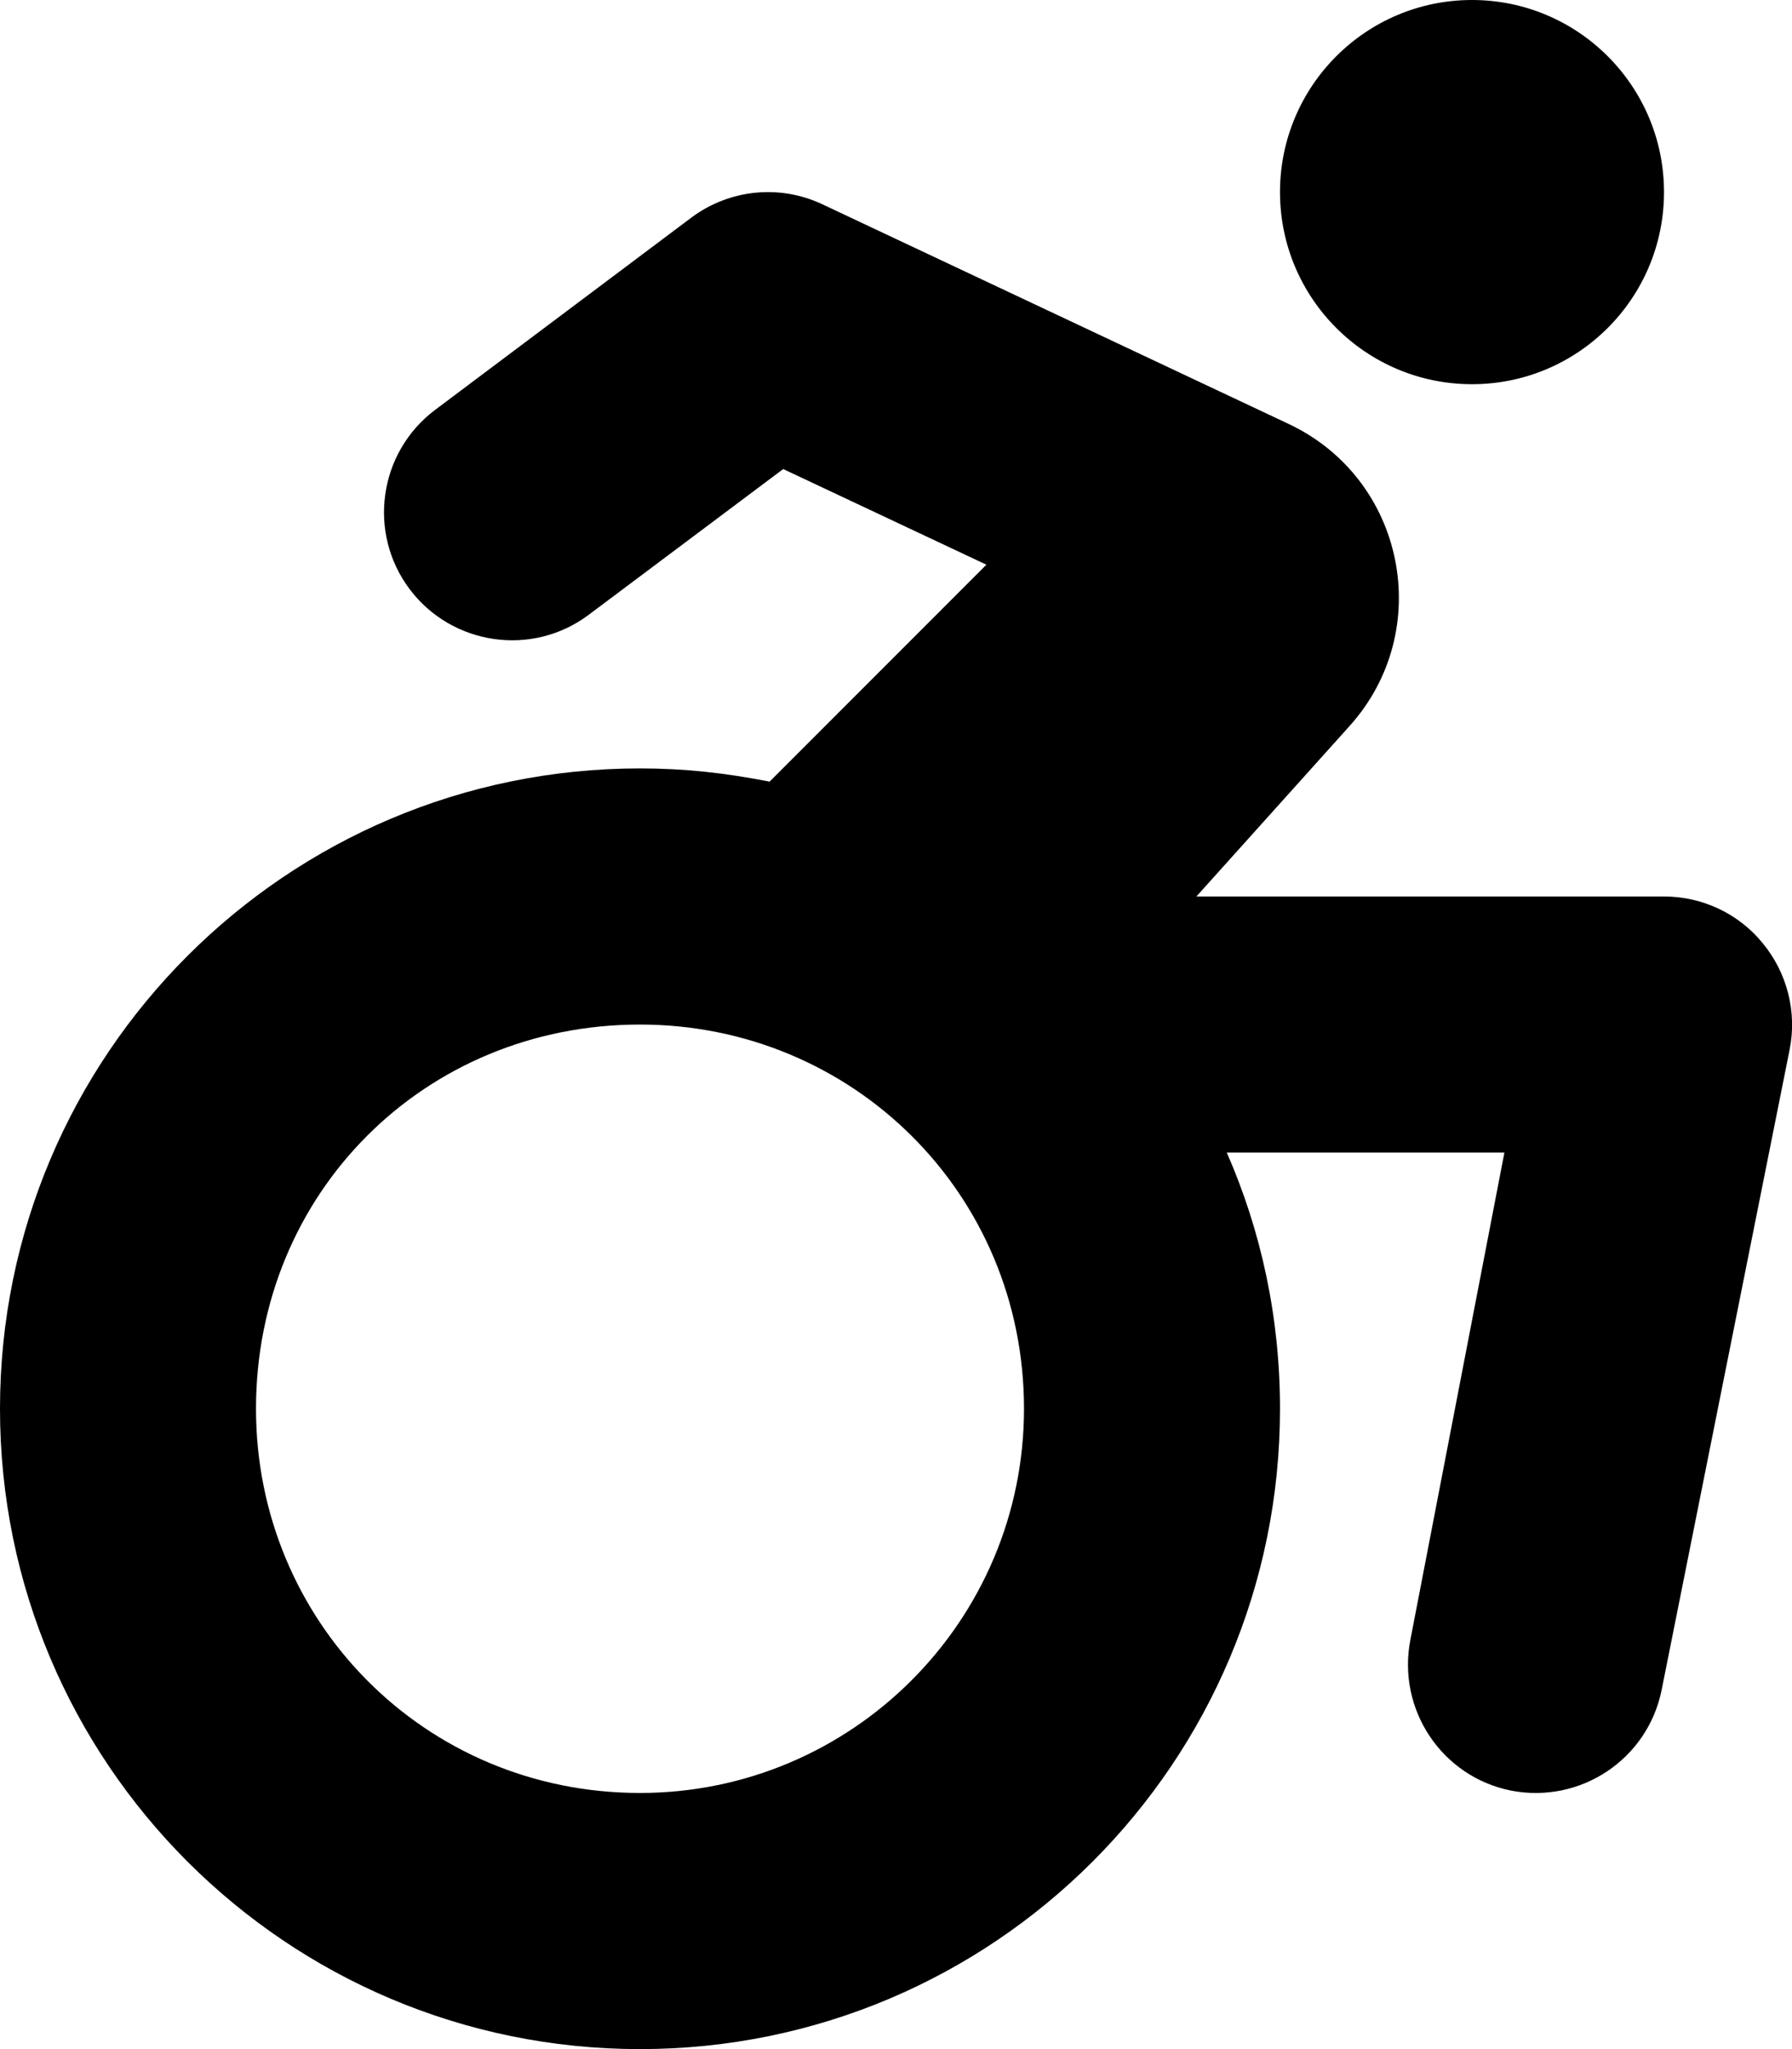 <svg xmlns="http://www.w3.org/2000/svg" viewBox="0 0 448 512"><!--! Font Awesome Free 6.1.2 by @fontawesome - https://fontawesome.com License - https://fontawesome.com/license/free (Icons: CC BY 4.0, Fonts: SIL OFL 1.1, Code: MIT License) Copyright 2022 Fonticons, Inc.--><path d="M416 48c0 26.51-21.5 48-48 48s-48-21.49-48-48 21.5-48 48-48 48 21.49 48 48zm-243.2 6.4c9.5-7.11 22.1-8.4 32.8-3.35l116.5 54.85c29.2 13.7 36.8 51.6 15.3 75.5L299.1 224H416c9.6 0 18.7 4.3 24.7 11.7 6.1 7.4 8.6 17.2 6.7 26.6l-32 160c-3.5 17.3-20.3 28.5-37.7 25.1-17.3-3.5-28.5-20.3-25.1-37.7L376.1 288h-69.4c8.6 19.6 13.3 41.2 13.3 64 0 88.4-71.6 160-160 160C71.63 512 0 440.4 0 352s71.63-160 160-160c11.1 0 21.1 1.1 32.4 3.3l54.2-54.2-50.8-23.9-48.6 36.4c-14.1 10.6-34.2 7.7-44.8-6.4-10.6-14.1-7.74-34.2 6.4-44.8l64-48zM160 448c53 0 96-43 96-96 0-53.9-43-96-96-96-53.9 0-96 42.1-96 96 0 53 42.1 96 96 96z"/></svg>